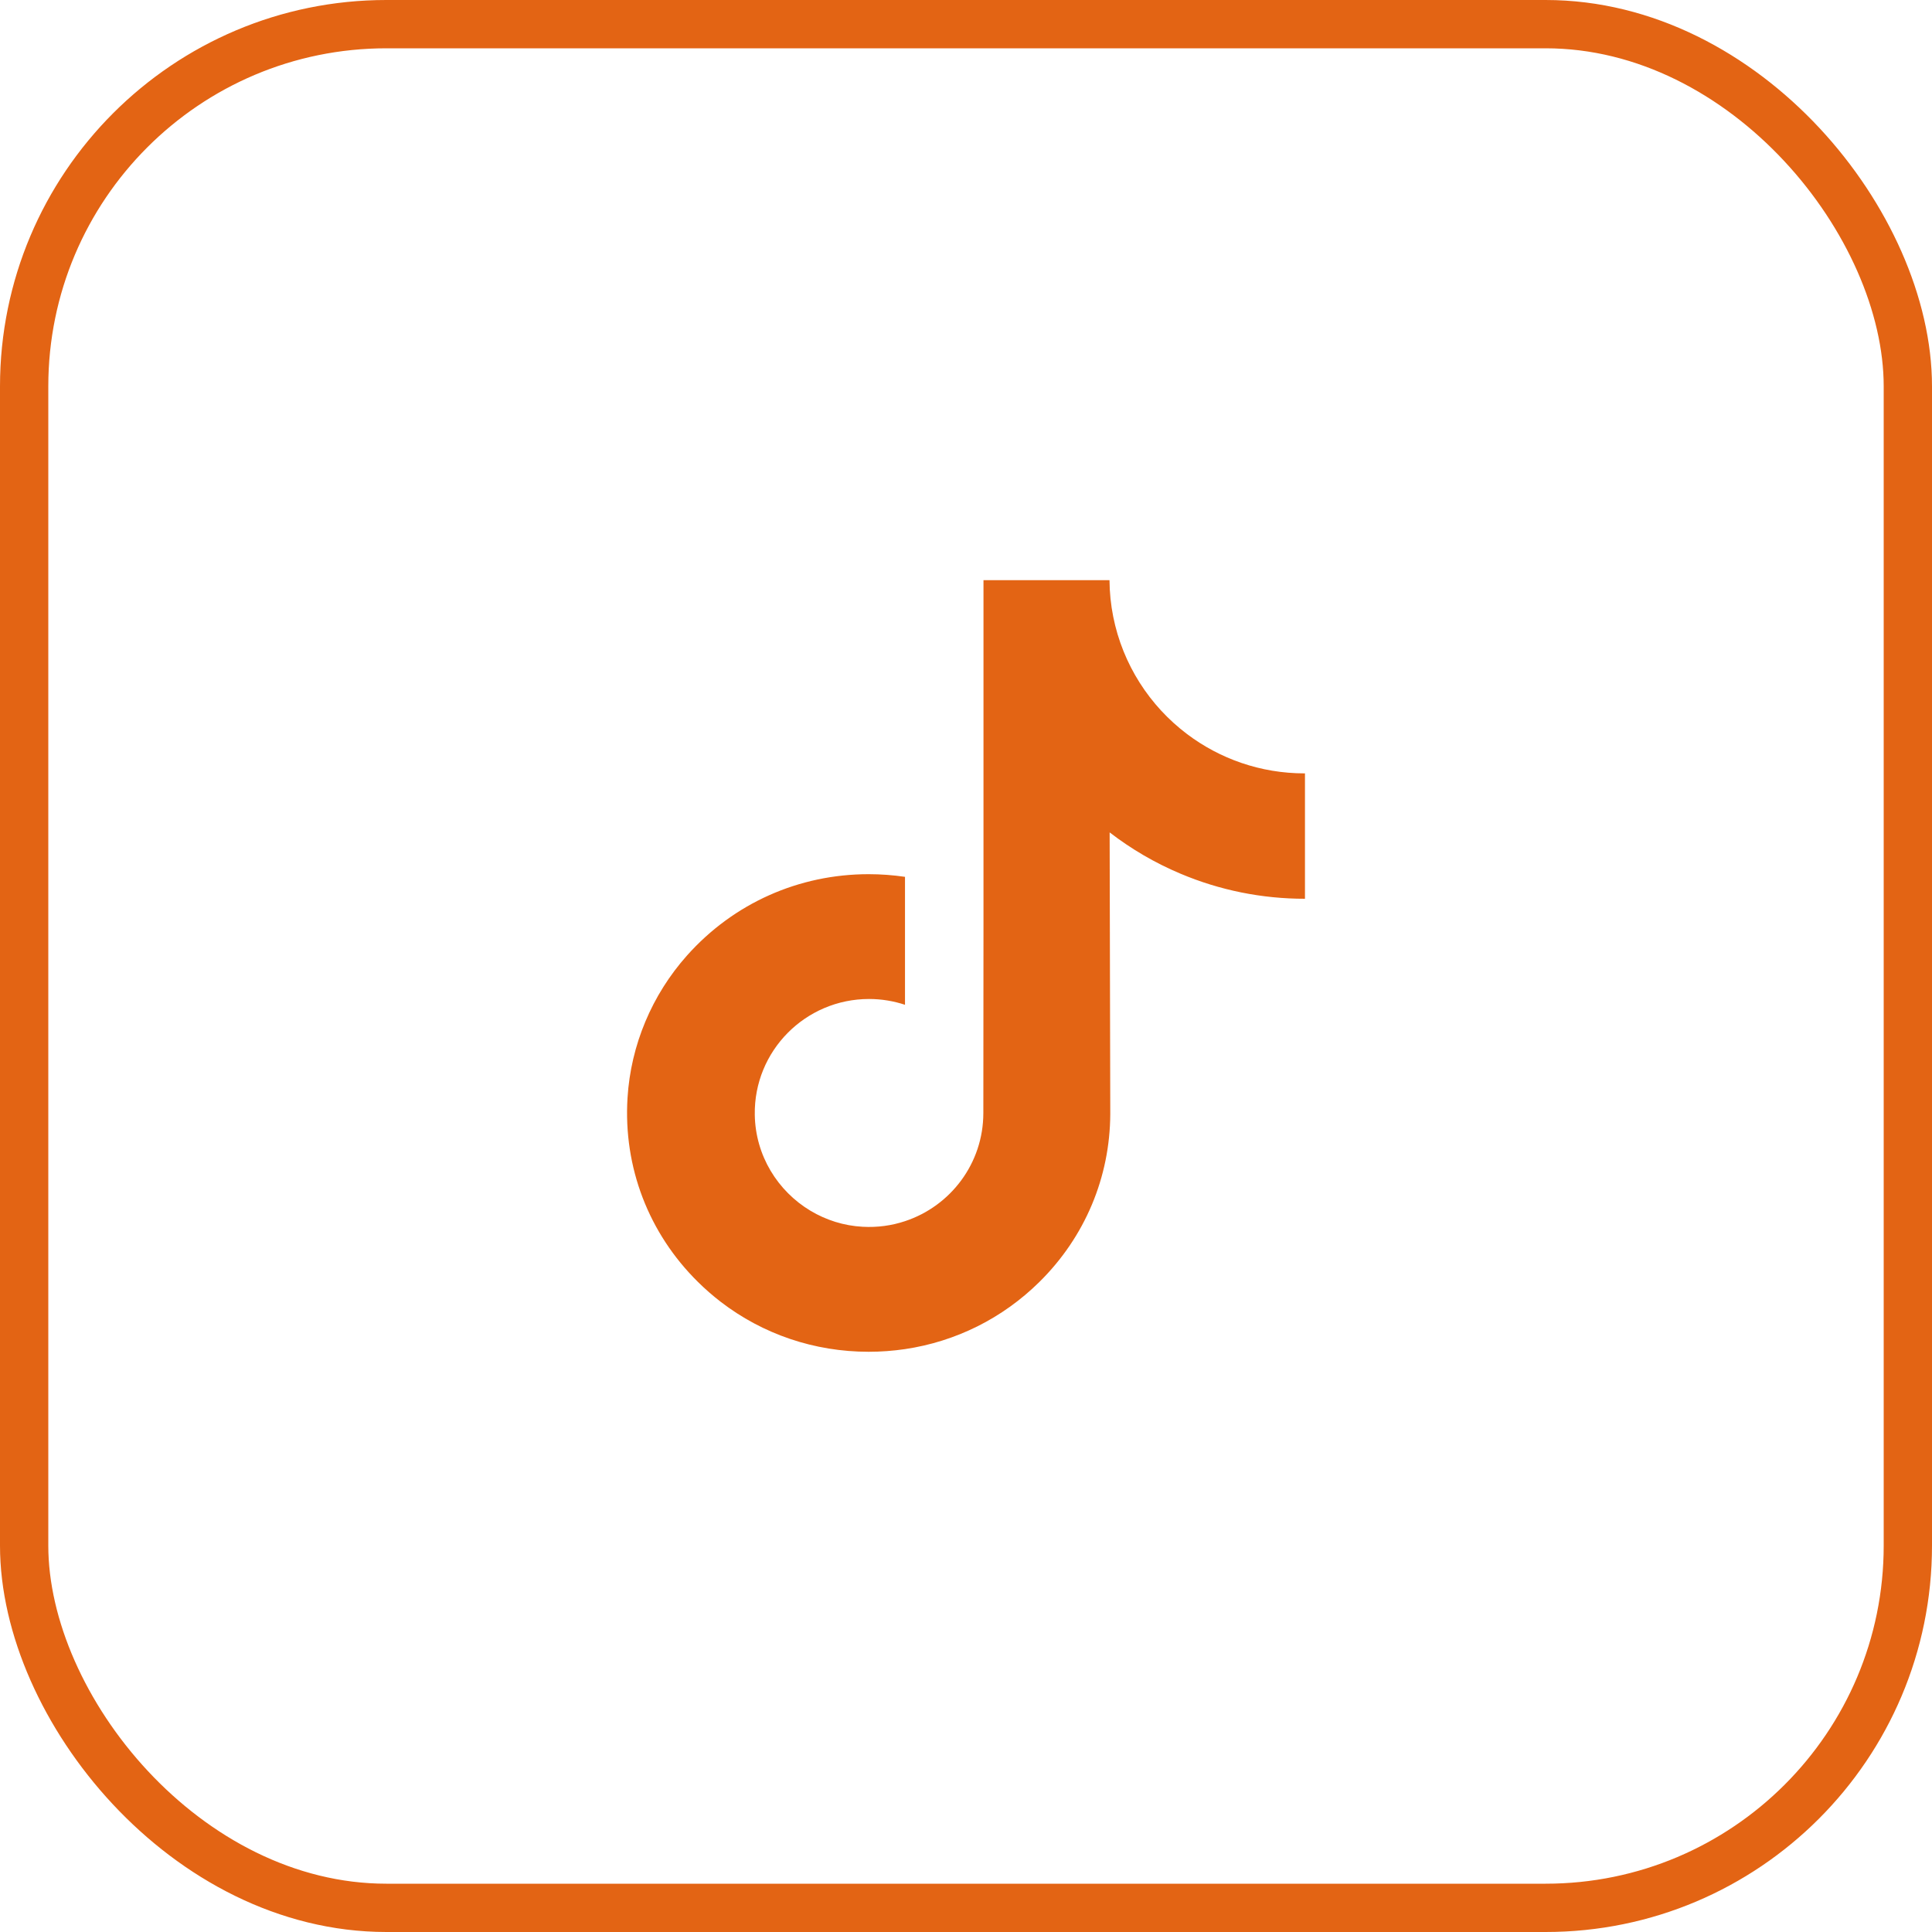 <svg xmlns="http://www.w3.org/2000/svg" width="40" height="40" viewBox="0 0 40 40" fill="none"><rect x="0.5" y="0.5" width="39" height="39" rx="7.5" stroke="#E36414"></rect><g clip-path="url(#clip0_2017_2381)"><path d="M27.011 16.012C26.097 16.012 25.255 15.709 24.578 15.199C23.802 14.614 23.245 13.756 23.048 12.767C22.999 12.522 22.973 12.27 22.971 12.012H20.362V19.139L20.359 23.043C20.359 24.087 19.679 24.972 18.737 25.283C18.464 25.374 18.168 25.416 17.861 25.399C17.468 25.378 17.101 25.259 16.781 25.068C16.101 24.661 15.639 23.923 15.627 23.079C15.607 21.759 16.674 20.683 17.993 20.683C18.253 20.683 18.503 20.726 18.737 20.803V18.855V18.154C18.49 18.118 18.239 18.099 17.985 18.099C16.541 18.099 15.191 18.699 14.226 19.78C13.497 20.597 13.059 21.639 12.992 22.732C12.904 24.167 13.429 25.532 14.448 26.539C14.597 26.687 14.755 26.824 14.919 26.951C15.792 27.623 16.86 27.987 17.985 27.987C18.239 27.987 18.49 27.968 18.737 27.932C19.788 27.776 20.757 27.295 21.522 26.539C22.462 25.61 22.981 24.376 22.987 23.064L22.974 17.234C23.422 17.579 23.912 17.866 24.439 18.088C25.257 18.433 26.125 18.608 27.018 18.608V16.714V16.011C27.019 16.012 27.011 16.012 27.011 16.012Z" fill="#E36414"></path></g><defs><clipPath id="clip0_2017_2381"><rect width="16" height="16" fill="white" transform="translate(12 12)"></rect></clipPath></defs></svg>